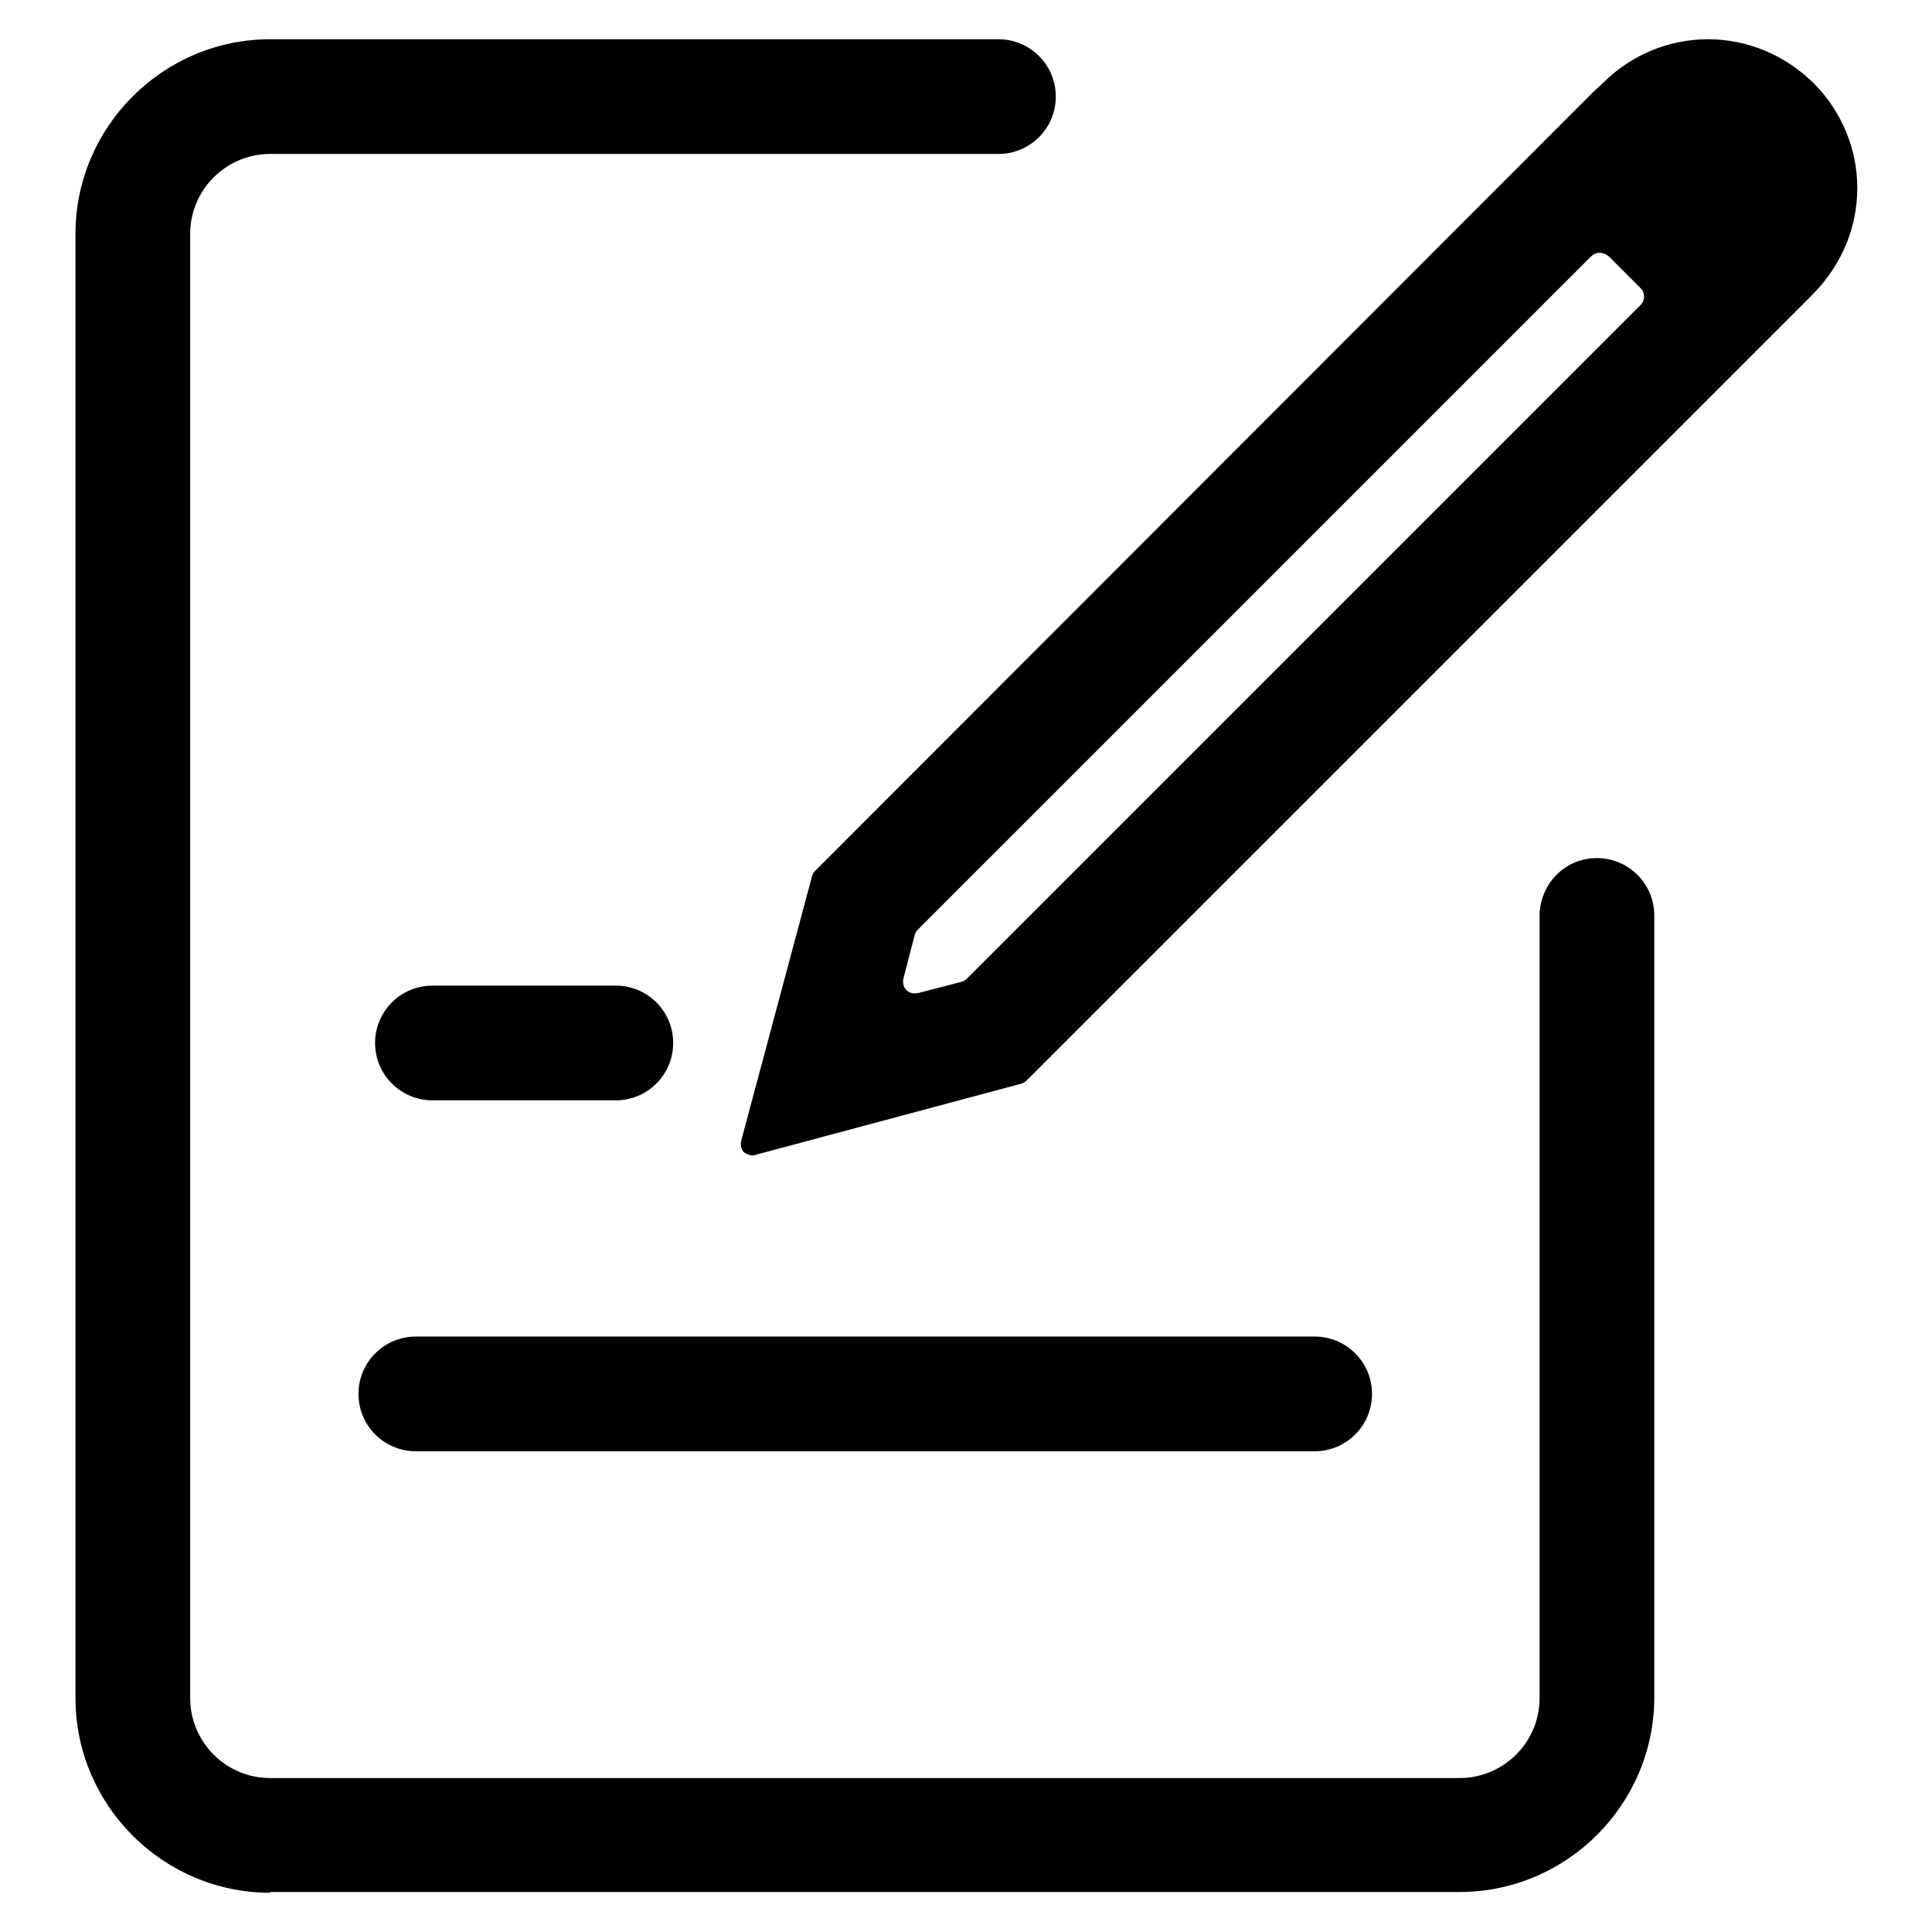 <?xml version="1.0" encoding="utf-8"?>
<!-- Svg Vector Icons : http://www.onlinewebfonts.com/icon -->
<!DOCTYPE svg PUBLIC "-//W3C//DTD SVG 1.1//EN" "http://www.w3.org/Graphics/SVG/1.1/DTD/svg11.dtd">
<svg version="1.1" xmlns="http://www.w3.org/2000/svg" xmlns:xlink="http://www.w3.org/1999/xlink" x="0px" y="0px" viewBox="0 0 256 256" enable-background="new 0 0 256 256" xml:space="preserve">
<g> <path fill="#000000" d="M35.8,250.8C21.6,250.8,10,239.2,10,225V31C10,16.8,21.6,5.2,35.8,5.2h96.5c4.2,0,7.6,3.4,7.6,7.6 c0,4.2-3.4,7.6-7.6,7.6l-96.5,0c-5.8,0-10.6,4.7-10.6,10.6v194c0,5.8,4.7,10.6,10.6,10.6h157.6c5.8,0,10.6-4.7,10.6-10.6V121.4 c0-0.1,0-0.2,0-0.3c0.2-4.2,3.5-7.4,7.6-7.4c4.2,0,7.6,3.4,7.6,7.6c0,0.2,0,0.4,0,0.5l0,103.1c0,14.2-11.6,25.8-25.8,25.8H35.8 L35.8,250.8z M55.1,192.3c-4.2,0-7.6-3.4-7.6-7.6c0-4.2,3.4-7.6,7.6-7.6h119.1c4.2,0,7.6,3.4,7.6,7.6c0,4.2-3.4,7.6-7.6,7.6H55.1 L55.1,192.3z M99.7,153.1c-0.4,0-0.8-0.2-1.1-0.4c-0.4-0.4-0.5-1-0.4-1.5l9.4-35.1c0.1-0.3,0.2-0.5,0.4-0.7L210.9,12.4 c0,0,0.2-0.2,0.2-0.2l1.3-1.2c3.7-3.7,8.7-5.8,13.9-5.8c5.3,0,10.2,2.1,14,5.8c3.7,3.7,5.8,8.7,5.8,13.9c0,5.3-2.1,10.2-5.8,14 l-9.7,9.7l-0.1,0.1l-94.5,94.5c-0.2,0.2-0.4,0.3-0.7,0.4l-35.1,9.4C99.9,153.1,99.8,153.1,99.7,153.1L99.7,153.1z M211.9,33.5 c-0.4,0-0.8,0.2-1.1,0.5l-89.2,89.2c-0.2,0.2-0.3,0.4-0.4,0.7l-1.5,5.8c-0.1,0.5,0,1.1,0.4,1.5c0.4,0.4,1,0.5,1.5,0.4l5.8-1.5 c0.3-0.1,0.5-0.2,0.7-0.4l89.3-89.3c0.6-0.6,0.6-1.6,0-2.2c0,0,0,0,0,0l-3.6-3.6l-0.6-0.6C212.7,33.6,212.3,33.5,211.9,33.5 L211.9,33.5z M57.3,145.8c-4.2,0-7.6-3.4-7.6-7.6c0-4.2,3.4-7.6,7.6-7.6h24.3c4.2,0,7.6,3.4,7.6,7.6c0,4.2-3.4,7.6-7.6,7.6H57.3z" /></g>
</svg>